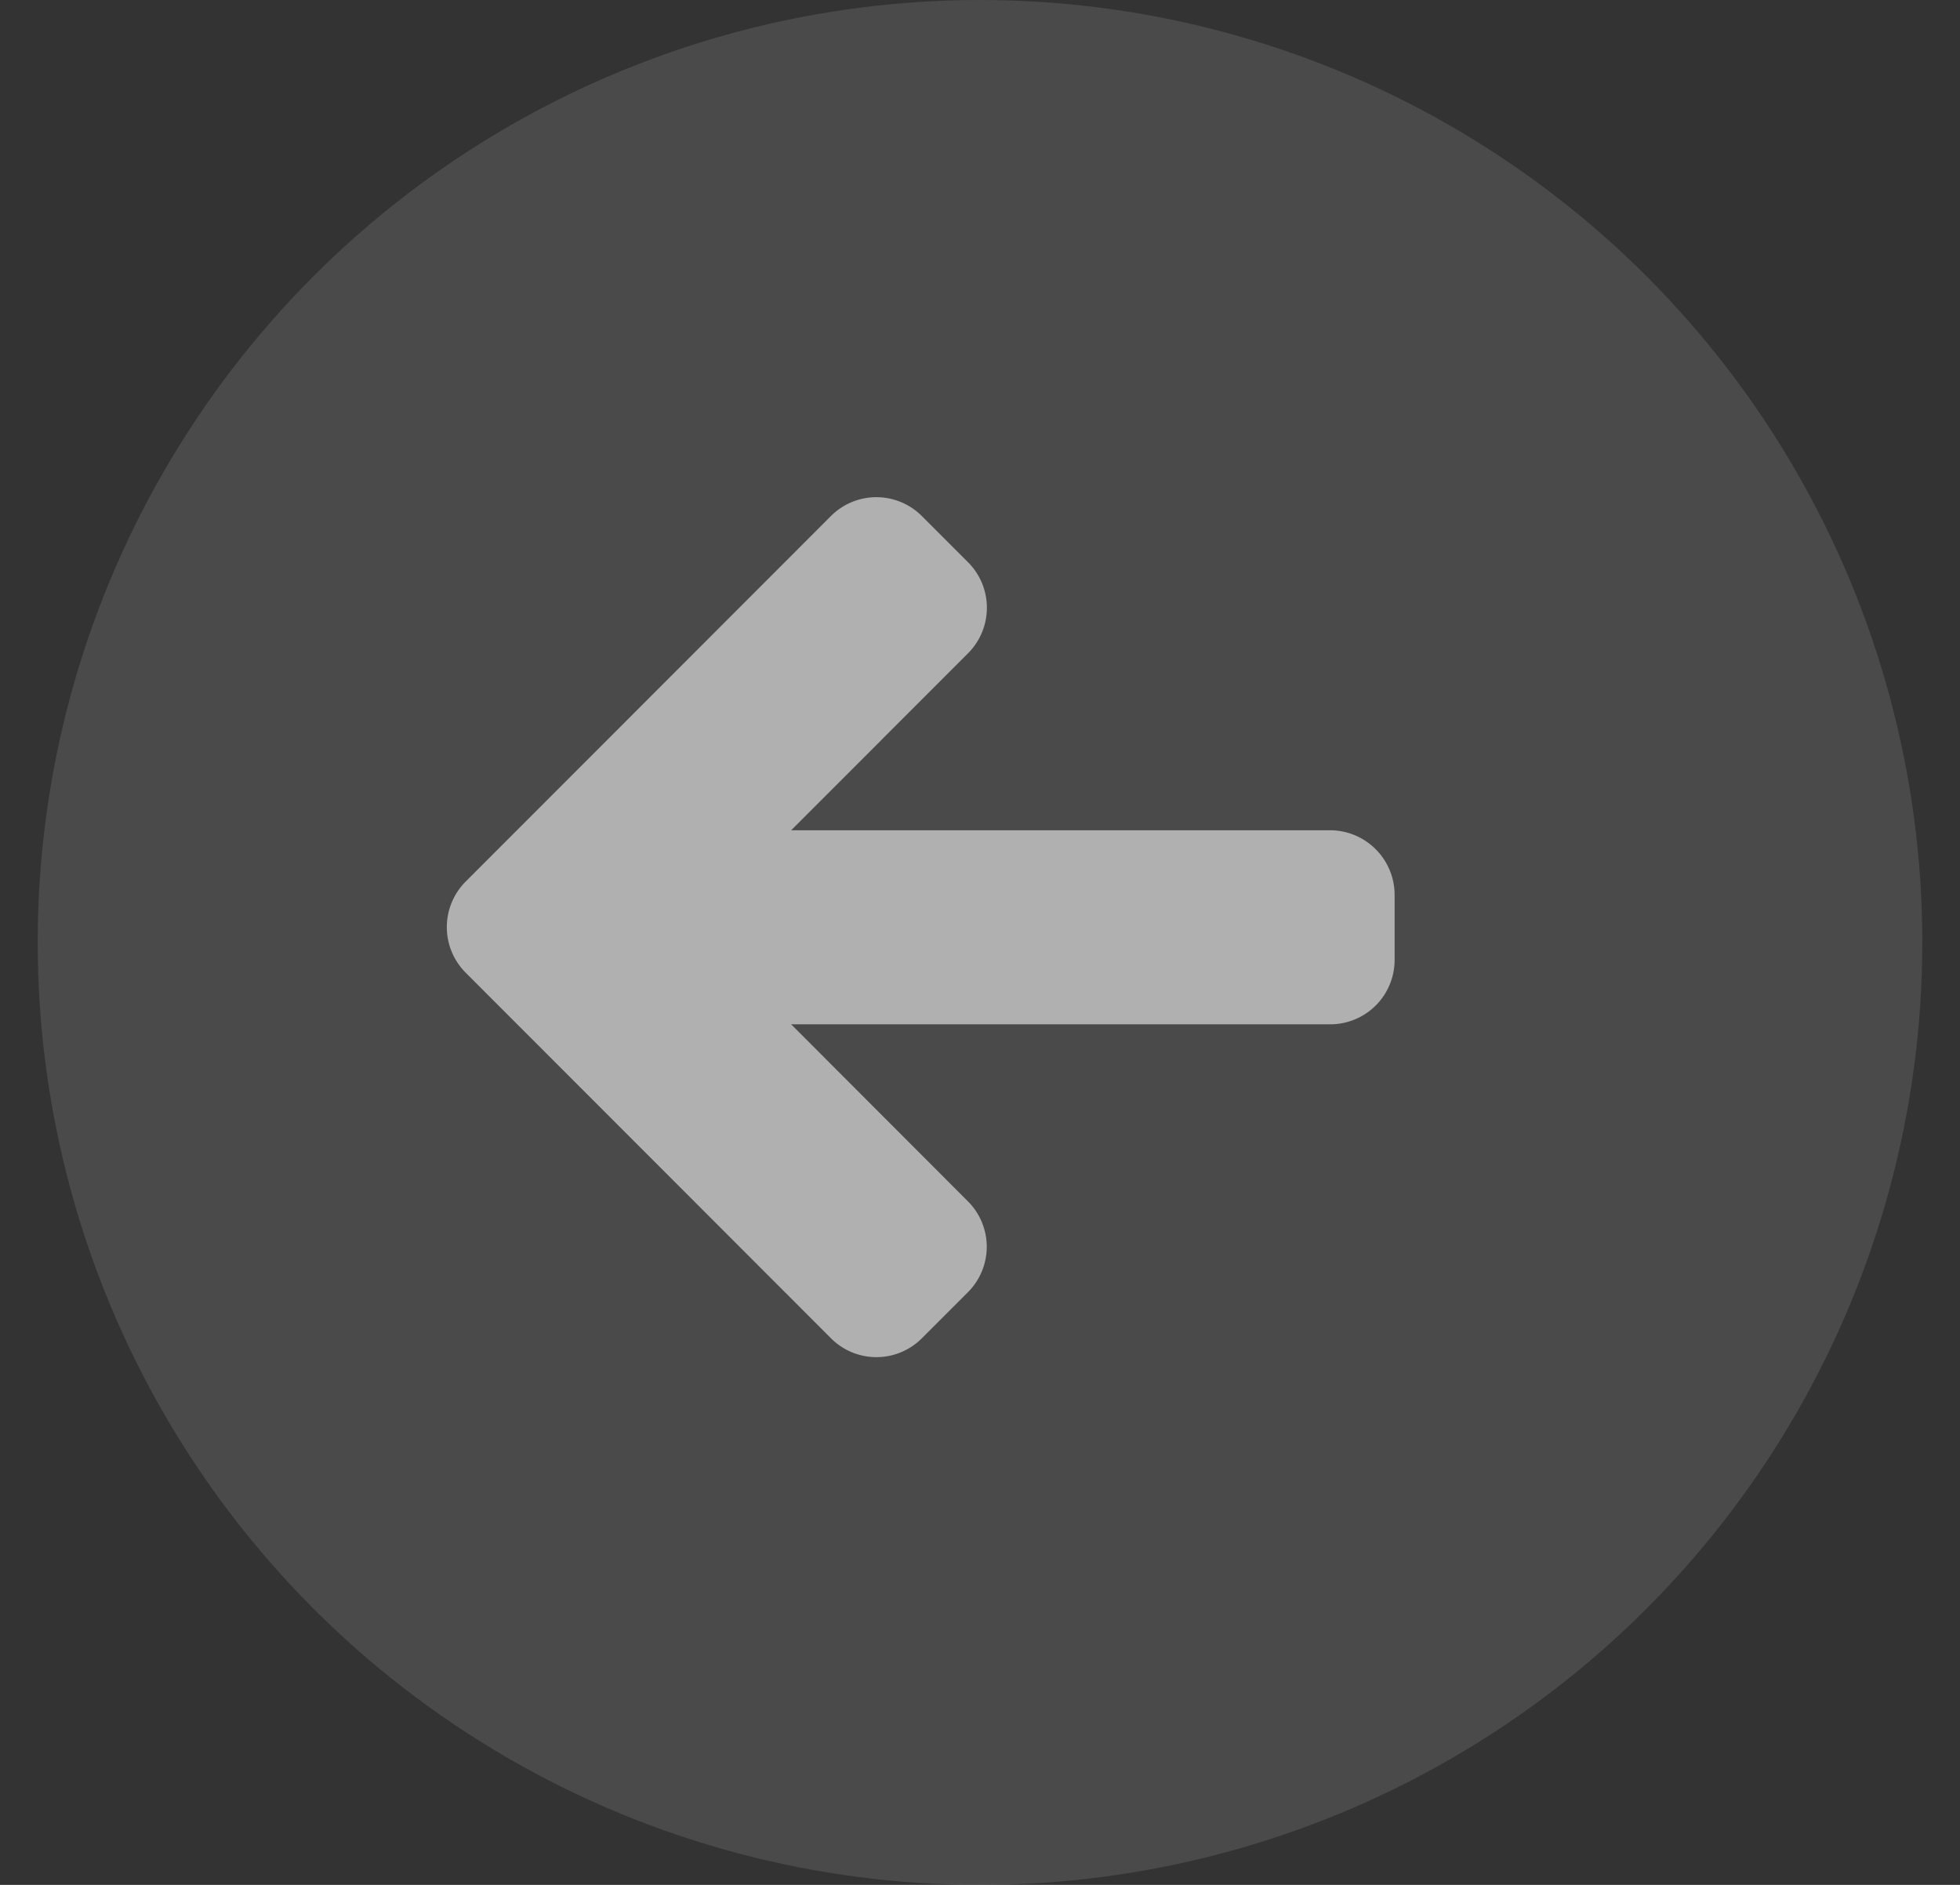 <svg xmlns="http://www.w3.org/2000/svg" width="26" height="25" fill="none"><rect width="100%" height="100%" fill="#333333" stroke="none"/><circle cx="13" cy="12.5" r="12.5" fill="#A7A7A7" fill-opacity=".2" transform="rotate(-180 13 12.5)"/><path fill="#fff" fill-opacity=".56" d="m12.839 17.14-.608.608a.851.851 0 0 1-1.21 0l-4.842-4.845a.855.855 0 0 1 0-1.212l4.841-4.844a.852.852 0 0 1 1.211 0l.608.608a.854.854 0 0 1 0 1.212l-2.344 2.345h7.148a.858.858 0 0 1 .857.858v.858a.854.854 0 0 1-.857.858h-7.148l2.344 2.347a.852.852 0 0 1 0 1.207Z"/></svg>